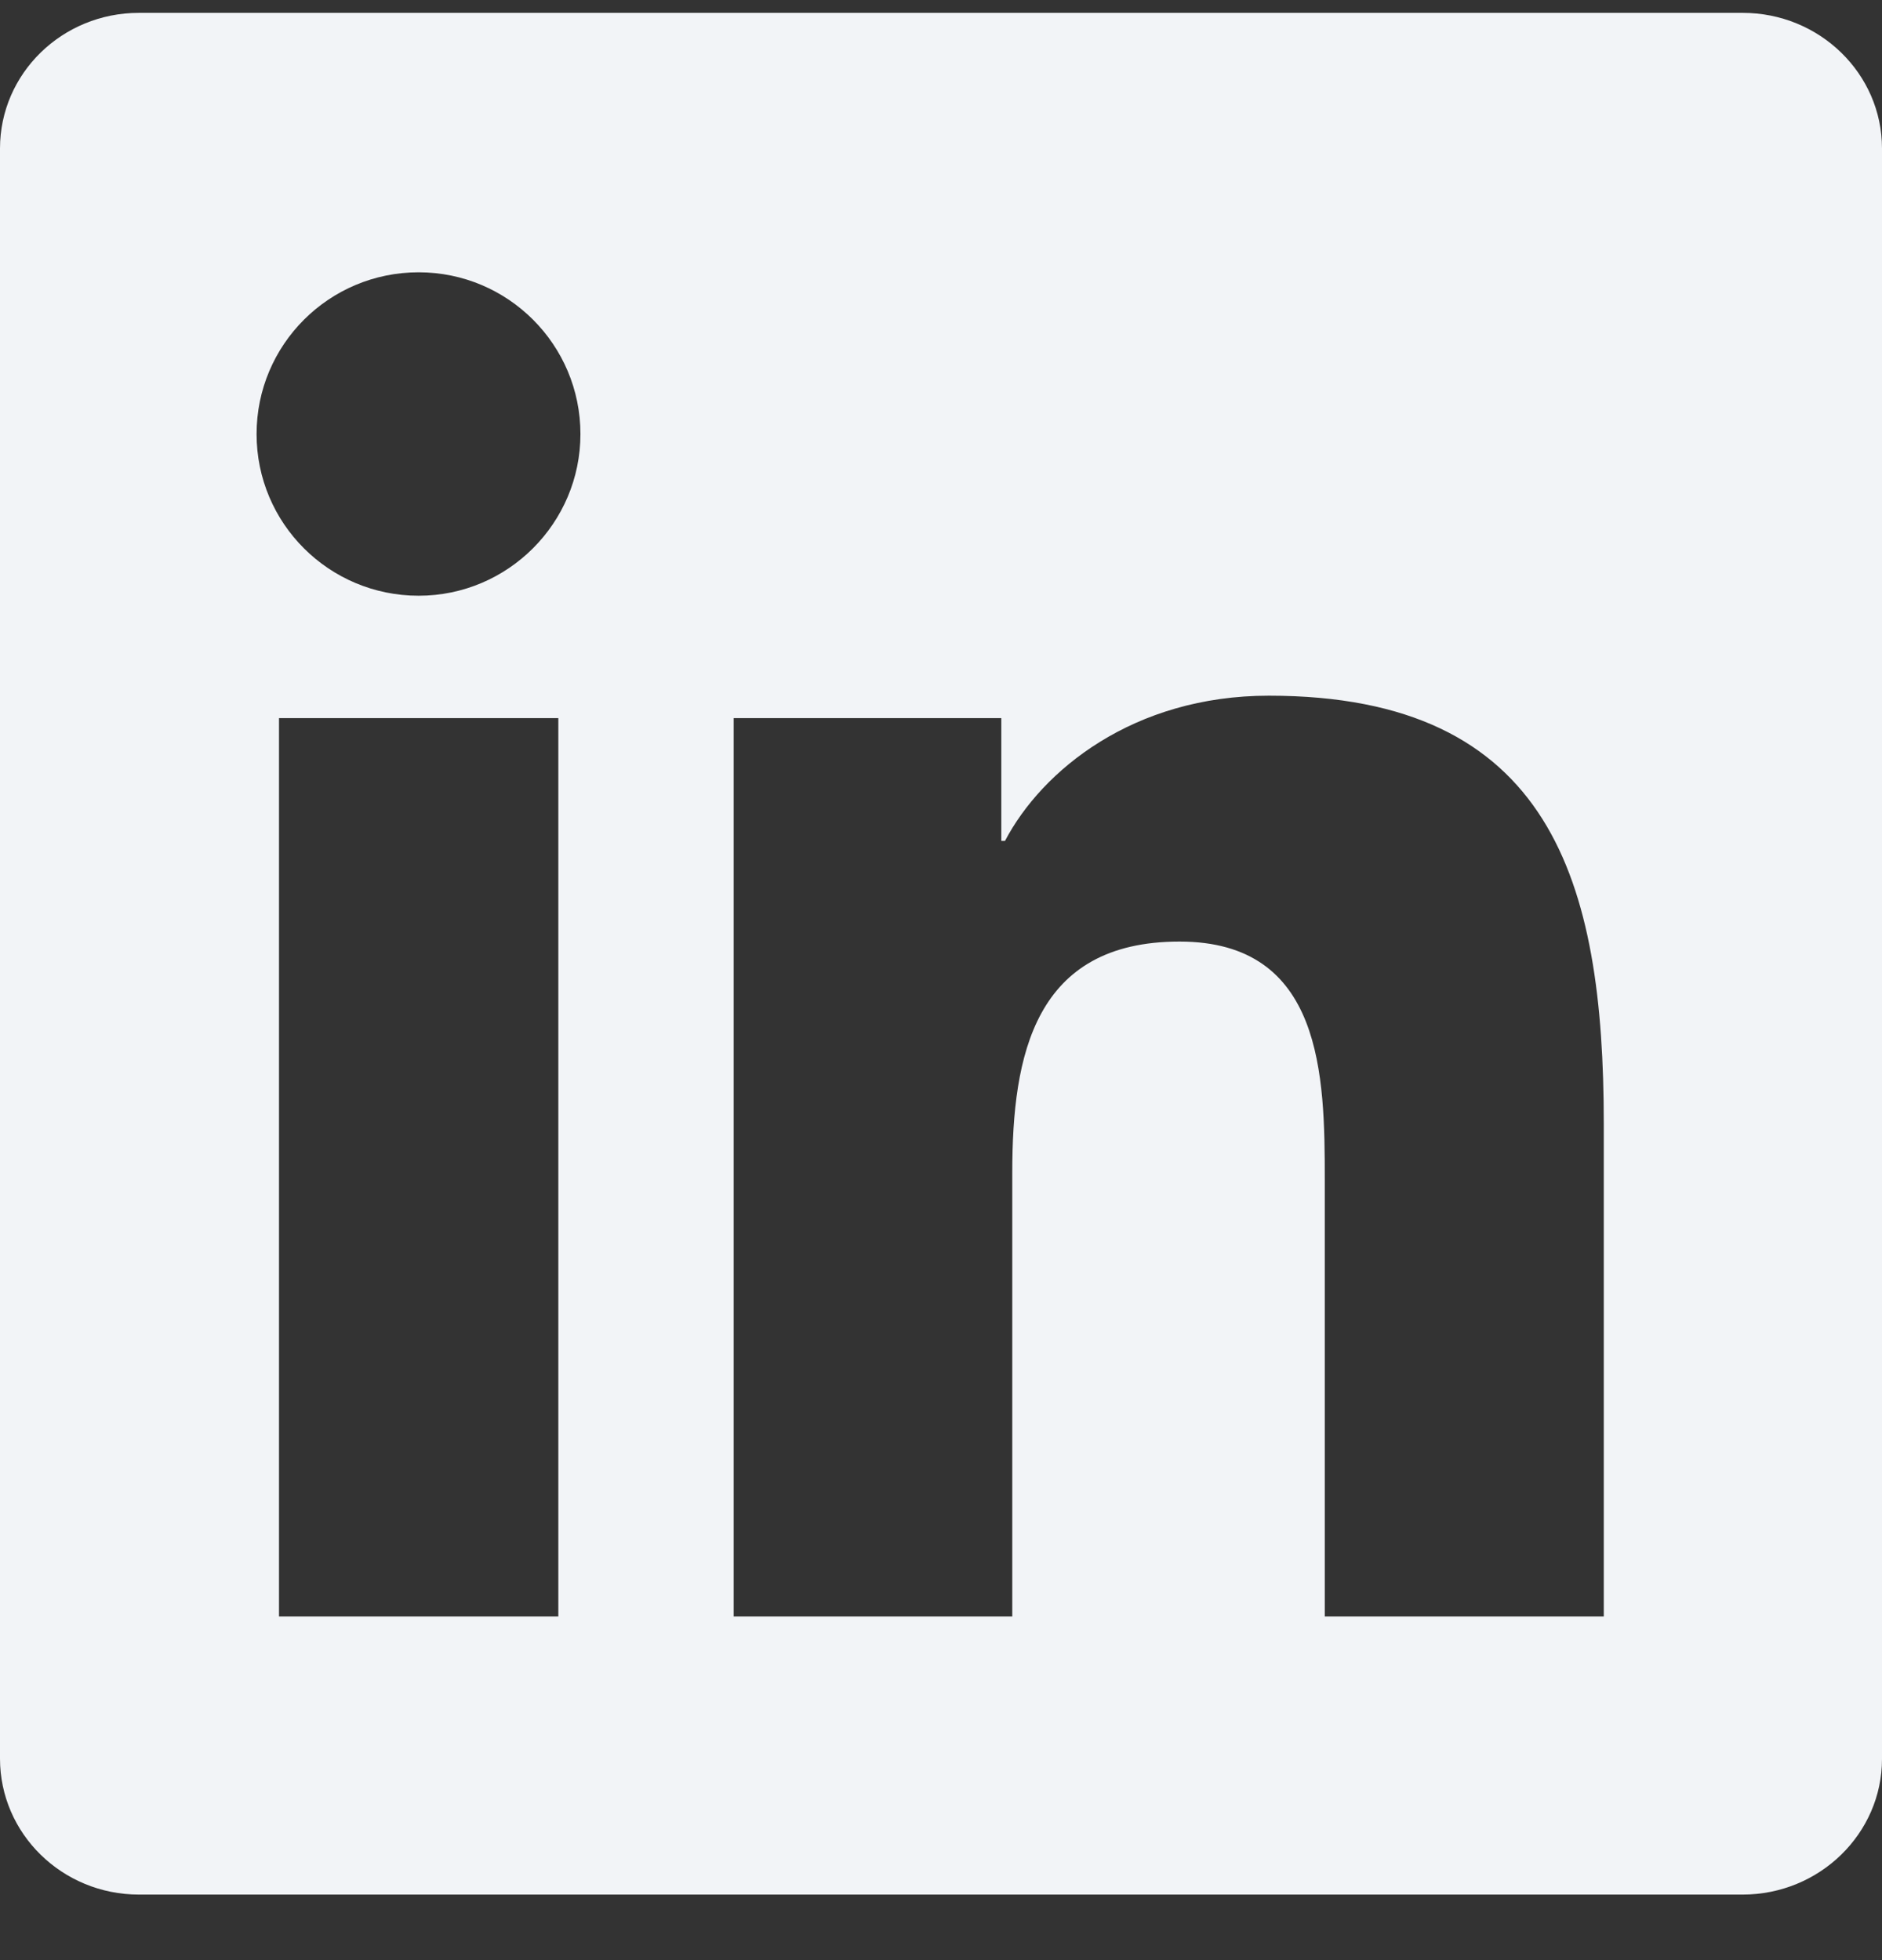 <svg width="24" height="25" viewBox="0 0 24 25" fill="none" xmlns="http://www.w3.org/2000/svg">
<rect x="0" y="0" width="24" height="25" fill="#333333" stroke="none"/>
<g clip-path="url(#clip0_51_10404)">
<path d="M22.223 0.164H1.772C0.792 0.164 0 0.938 0 1.894V22.43C0 23.386 0.792 24.164 1.772 24.164H22.223C23.203 24.164 24 23.386 24 22.434V1.894C24 0.938 23.203 0.164 22.223 0.164ZM7.12 20.616H3.558V9.159H7.12V20.616ZM5.339 7.598C4.195 7.598 3.272 6.675 3.272 5.536C3.272 4.397 4.195 3.473 5.339 3.473C6.478 3.473 7.402 4.397 7.402 5.536C7.402 6.67 6.478 7.598 5.339 7.598ZM20.452 20.616H16.894V15.047C16.894 13.72 16.87 12.009 15.042 12.009C13.191 12.009 12.909 13.458 12.909 14.953V20.616H9.356V9.159H12.769V10.725H12.816C13.289 9.825 14.452 8.873 16.181 8.873C19.786 8.873 20.452 11.245 20.452 14.33V20.616Z" fill="#F2F4F7"/>
</g>
<defs>
<clipPath id="clip0_51_10404">
<rect width="24" height="24" fill="white" transform="translate(0 0.164)"/>
</clipPath>
</defs>
</svg>
